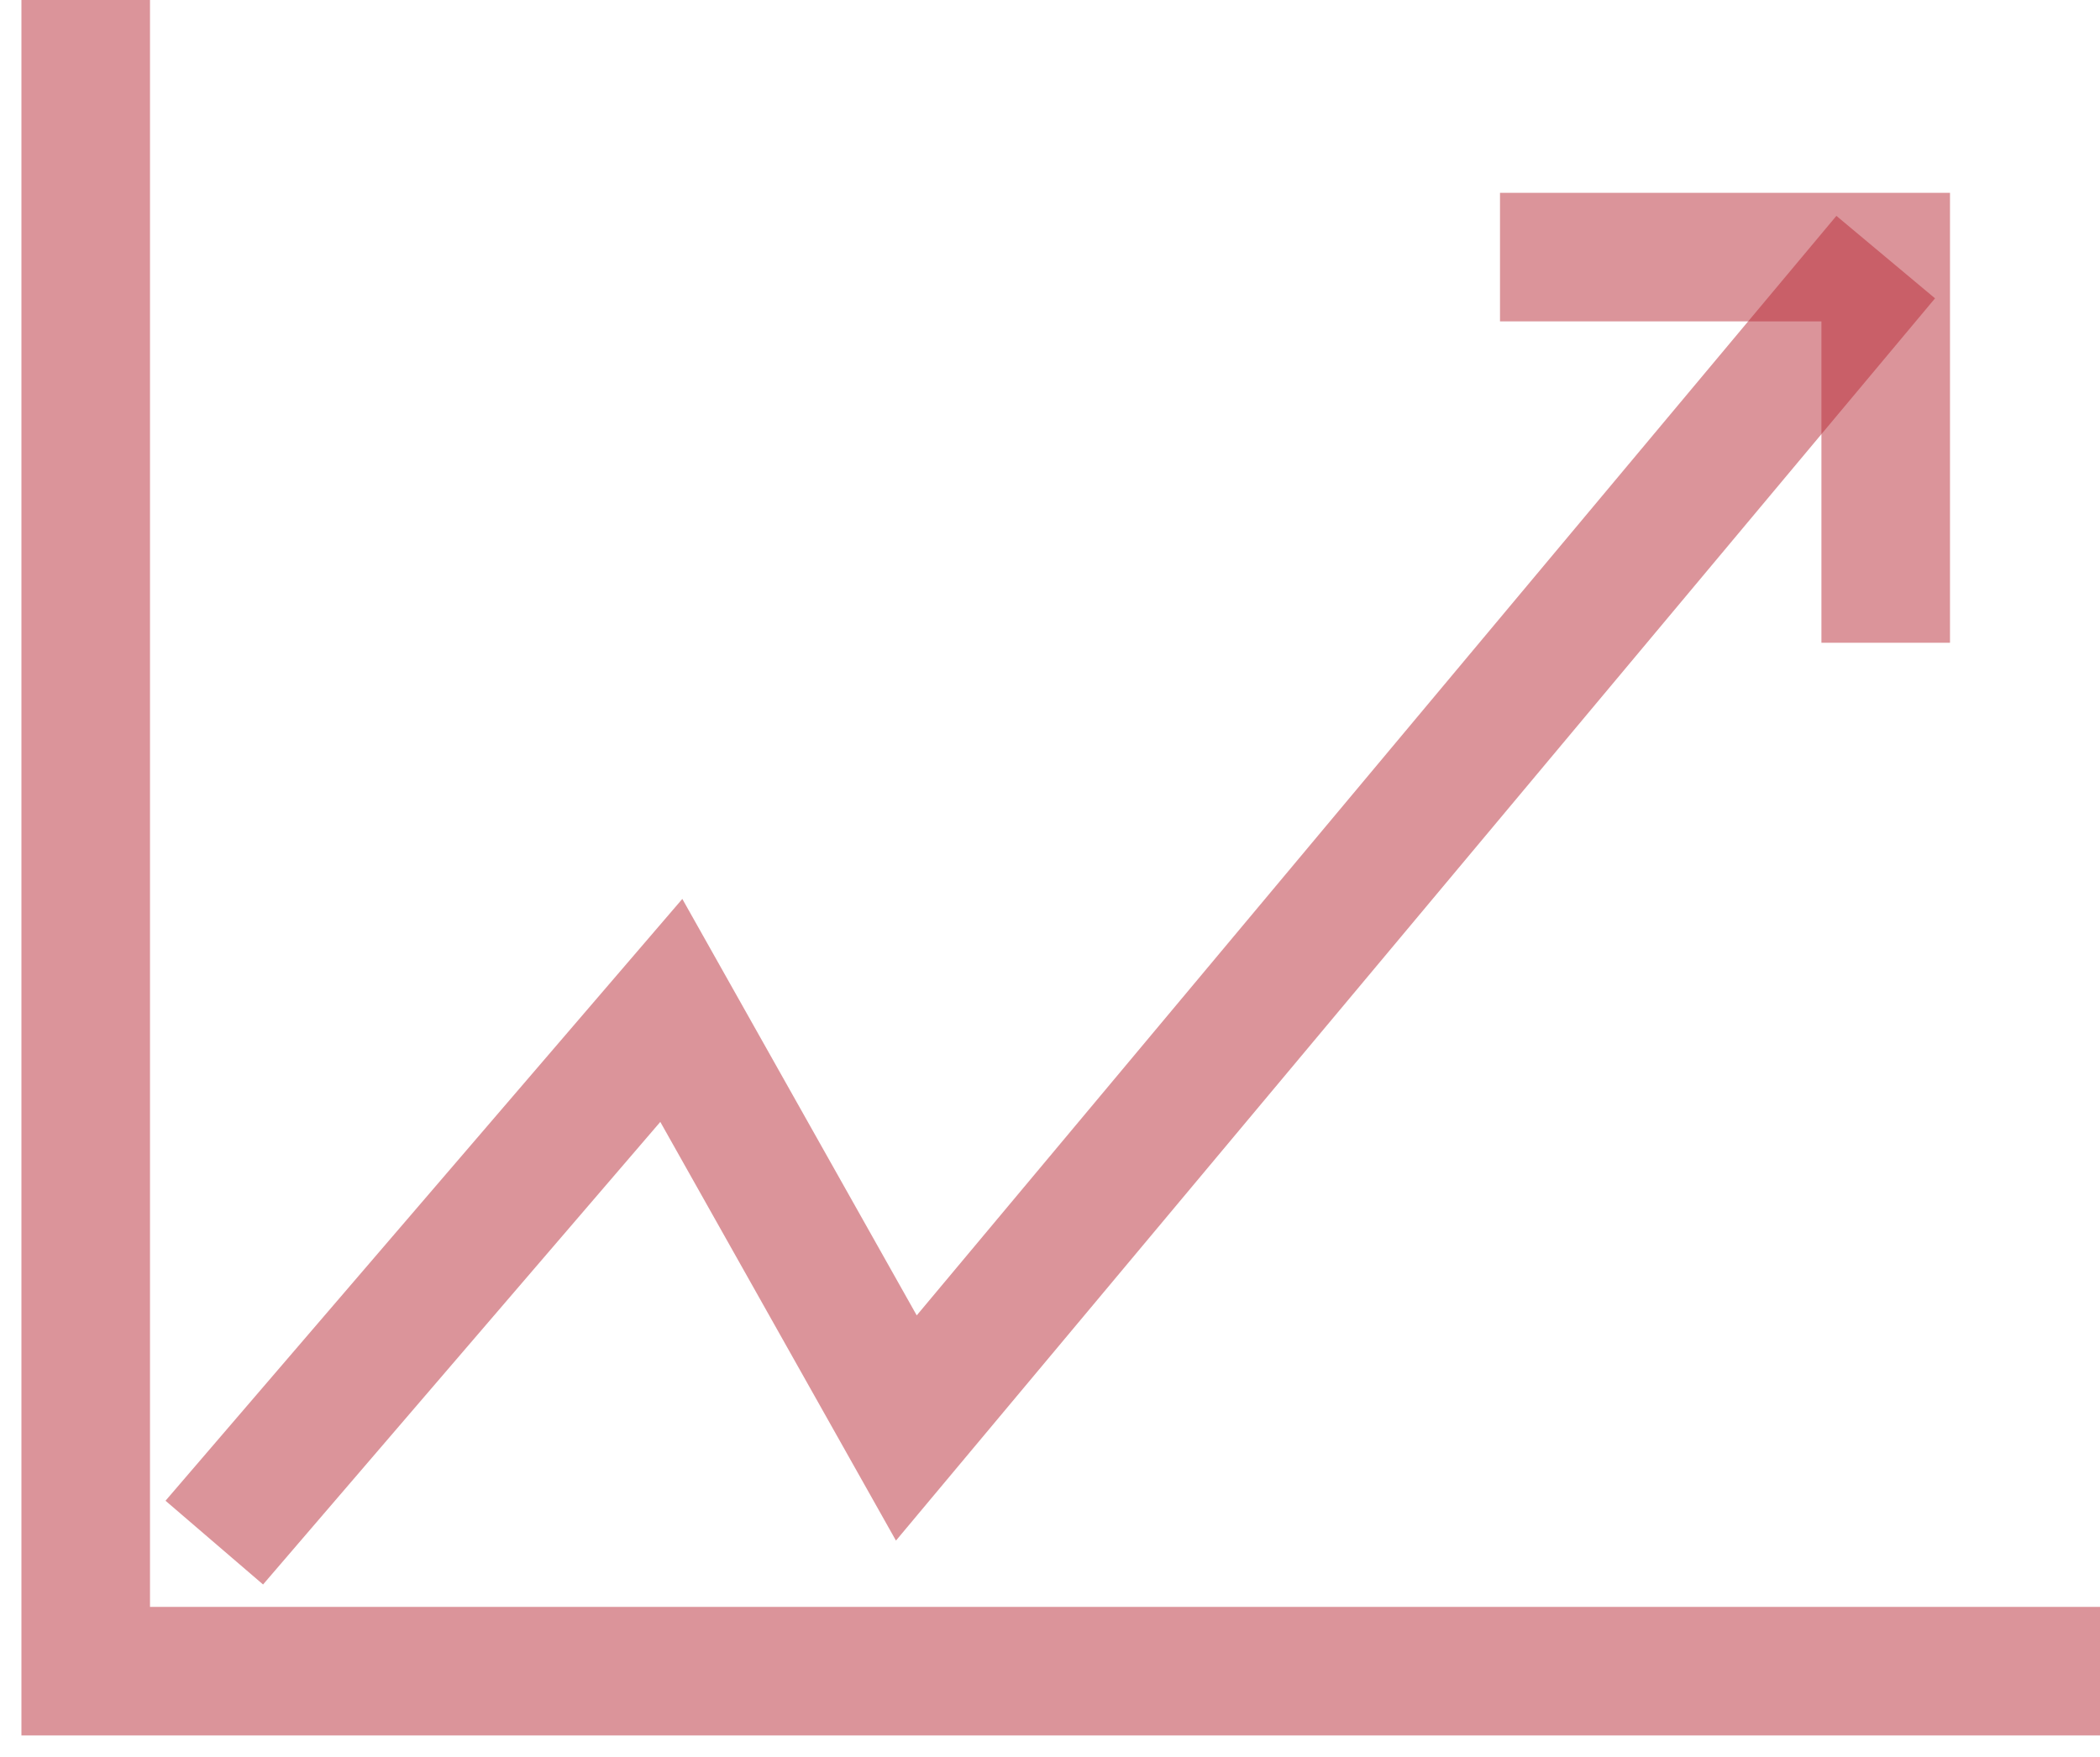 <?xml version="1.0" encoding="UTF-8"?> <svg xmlns="http://www.w3.org/2000/svg" width="49" height="41" viewBox="0 0 49 41" fill="none"><path d="M2 0V39H49" stroke="#B82A36" stroke-opacity="0.5" stroke-width="3"></path><path d="M5 36L15.664 23.58L21.148 33.325L44 6" stroke="#B82A36" stroke-opacity="0.5" stroke-width="3"></path><path d="M35 6H44V15" stroke="#B82A36" stroke-opacity="0.5" stroke-width="3"></path></svg> 
